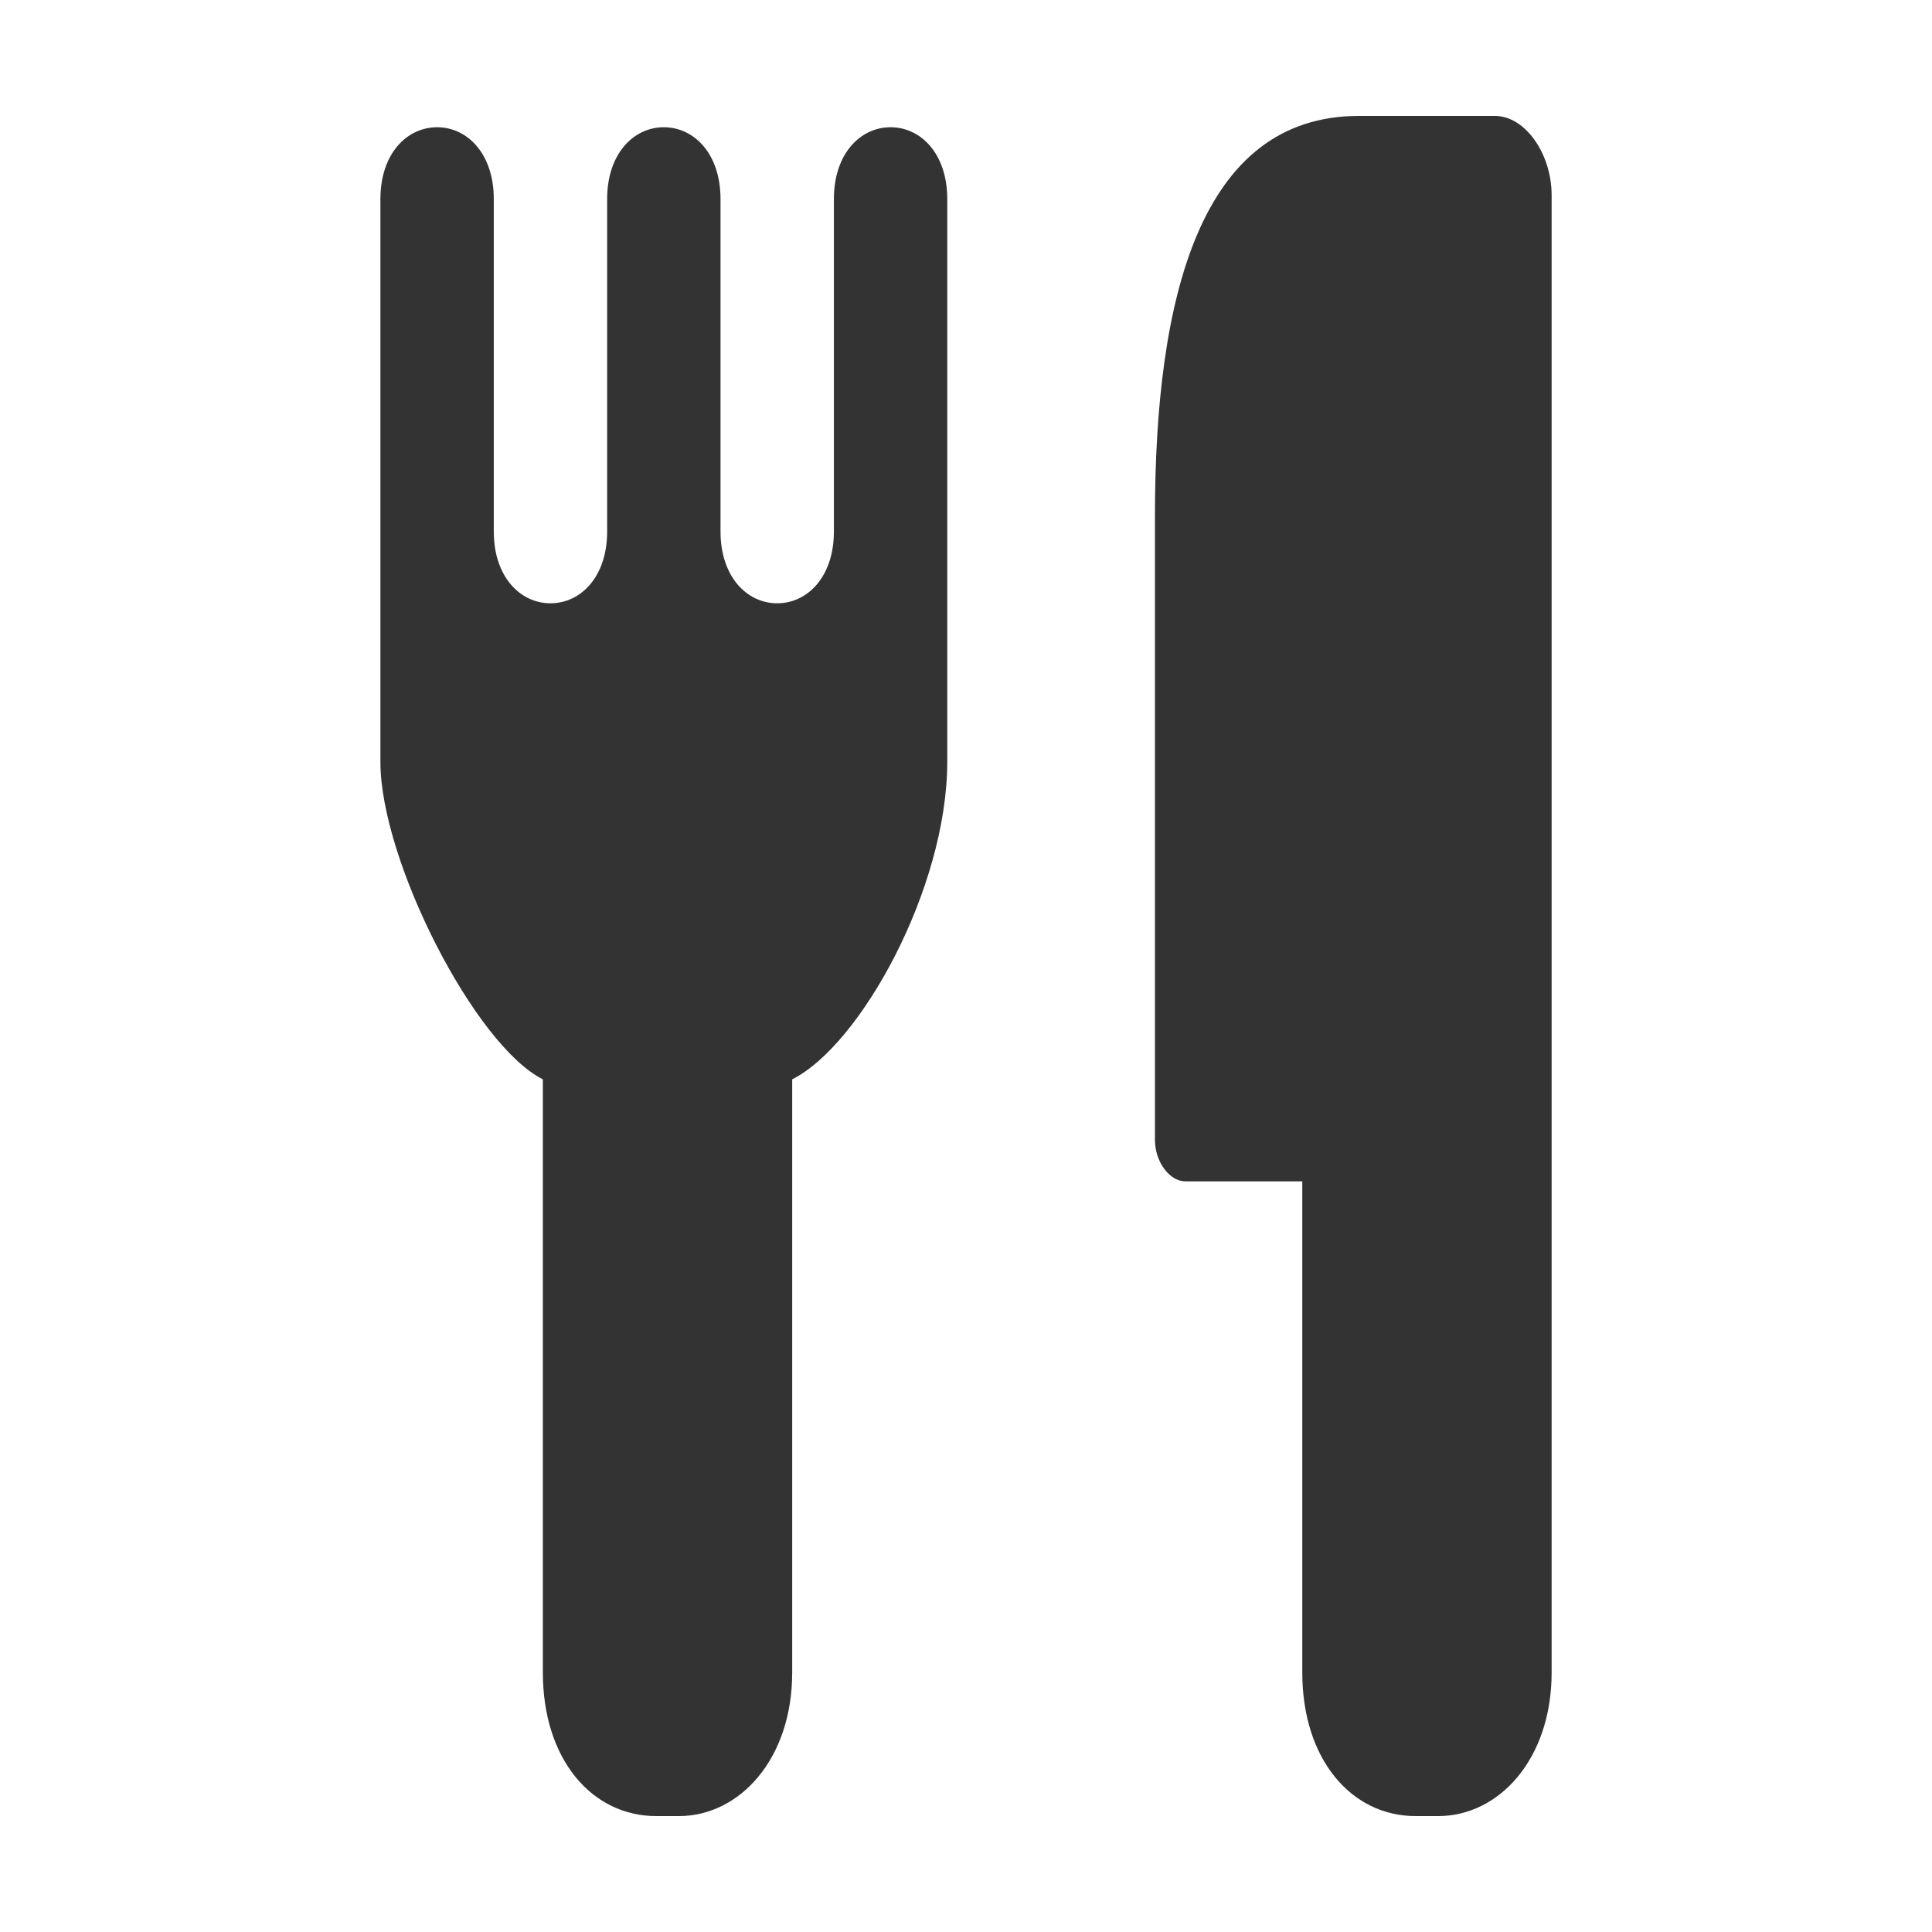 <?xml version="1.0" encoding="utf-8"?>
<!-- Generator: Adobe Illustrator 21.1.0, SVG Export Plug-In . SVG Version: 6.00 Build 0)  -->
<svg version="1.1" id="レイヤー_1" xmlns="http://www.w3.org/2000/svg" xmlns:xlink="http://www.w3.org/1999/xlink" x="0px"
	 y="0px" width="50px" height="50px" viewBox="0 0 50 50" style="enable-background:new 0 0 50 50;" xml:space="preserve">
<style type="text/css">
	.st0{enable-background:new    ;}
	.st1{fill:#333333;}
	.st2{fill:#FFFFFF;}
	.st3{fill:#0060B1;}
	.st4{fill-rule:evenodd;clip-rule:evenodd;fill:#FFFFFF;}
	.st5{fill:#333333;stroke:#333333;stroke-width:0.5;stroke-miterlimit:10;}
	.st6{fill:#B23231;}
	.st7{fill:#DDDDDD;}
	.st8{fill:#EFB3AB;}
	.st9{fill:#8BBDD9;}
	.st10{fill:#F5EA92;}
	.st11{fill:#EDEFF0;}
	.st12{fill:#BDECF3;}
	.st13{fill:#FAD8B0;}
	.st14{fill:#333333;stroke:#000000;stroke-miterlimit:10;}
</style>
<g id="レイヤー_3">
</g>
<g id="レイヤー_2">
</g>
<path class="st1" d="M20.502,27.933v15.351c0,2.249-1.369,3.716-2.933,3.716h-0.587c-1.662,0-2.933-1.467-2.933-3.716V27.933
	c-1.76-0.88-4.204-5.671-4.204-8.213V5.151c0-1.173,0.684-1.858,1.467-1.858c0.782,0,1.467,0.684,1.467,1.858v8.604
	c0,1.173,0.684,1.858,1.467,1.858s1.467-0.684,1.467-1.858V5.151c0-1.173,0.684-1.858,1.467-1.858c0.782,0,1.467,0.684,1.467,1.858
	v8.604c0,1.173,0.684,1.858,1.467,1.858s1.467-0.684,1.467-1.858V5.151c0-1.173,0.684-1.858,1.467-1.858
	c0.782,0,1.467,0.684,1.467,1.858c0,0,0,10.849,0,14.569C24.511,23,22.262,27.053,20.502,27.933z M40.156,43.284
	c0,2.249-1.369,3.716-2.933,3.716h-0.587c-1.662,0-2.933-1.467-2.933-3.716V30.573h-3.031c-0.391,0-0.782-0.489-0.782-1.076V13.364
	C29.889,7.693,31.062,3,35.169,3h3.52c0.782,0,1.467,0.978,1.467,2.053V43.284z"/>
</svg>
